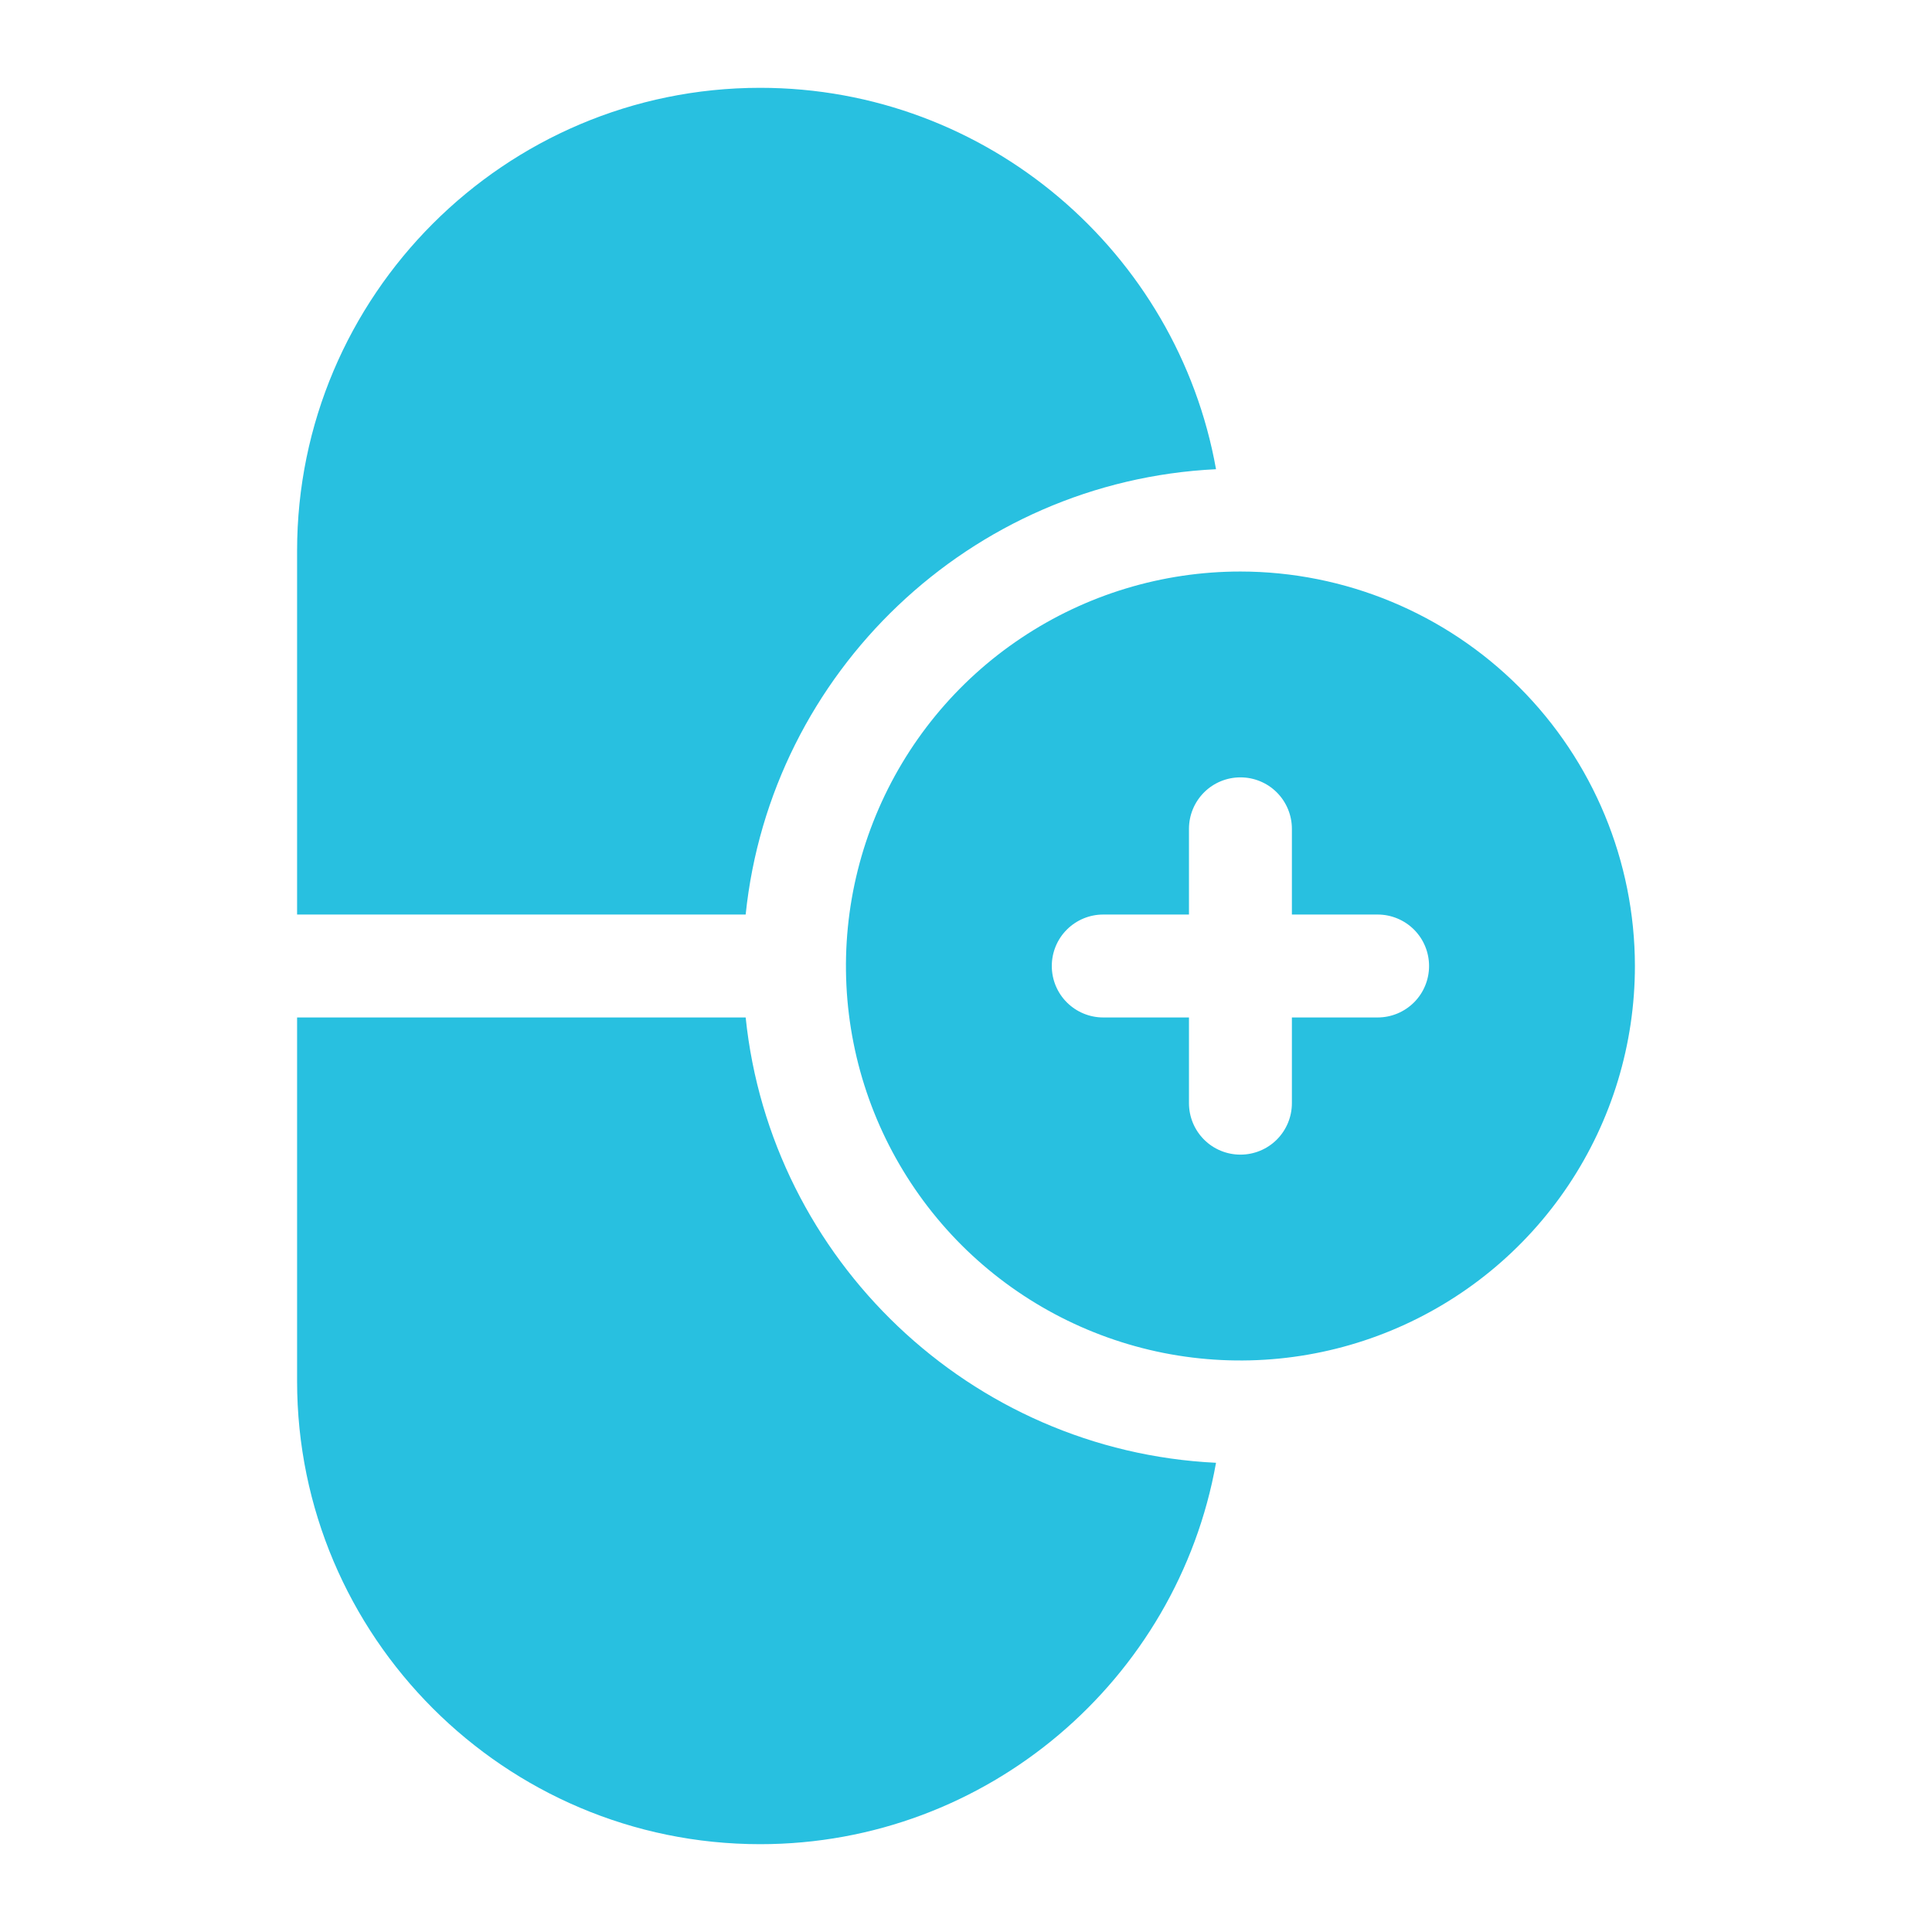 <svg width="22" height="22" viewBox="0 0 22 22" fill="none" xmlns="http://www.w3.org/2000/svg">
<path d="M8.491 11.586H3.383V15.727C3.383 18.634 5.748 21 8.656 21C11.246 21 13.407 19.123 13.847 16.657C11.048 16.521 8.776 14.344 8.491 11.586Z" fill="#28C0E0"/>
<path d="M13.847 5.343C13.407 2.877 11.246 1 8.656 1C5.748 1 3.383 3.366 3.383 6.273V10.414H8.491C8.776 7.656 11.048 5.479 13.847 5.343Z" fill="#28C0E0"/>
<path d="M14.125 6.508C13.236 6.508 12.368 6.771 11.629 7.265C10.89 7.758 10.315 8.46 9.975 9.281C9.635 10.102 9.546 11.005 9.719 11.876C9.892 12.748 10.32 13.548 10.948 14.177C11.577 14.805 12.377 15.232 13.249 15.406C14.12 15.579 15.023 15.49 15.844 15.15C16.665 14.81 17.366 14.235 17.86 13.496C18.354 12.757 18.617 11.889 18.617 11C18.616 9.809 18.142 8.667 17.3 7.825C16.458 6.983 15.316 6.509 14.125 6.508ZM15.688 11.586H14.711V12.562C14.711 12.718 14.649 12.867 14.539 12.977C14.429 13.087 14.28 13.148 14.125 13.148C13.97 13.148 13.821 13.087 13.711 12.977C13.601 12.867 13.539 12.718 13.539 12.562V11.586H12.562C12.407 11.586 12.258 11.524 12.148 11.414C12.038 11.304 11.977 11.155 11.977 11C11.977 10.845 12.038 10.696 12.148 10.586C12.258 10.476 12.407 10.414 12.562 10.414H13.539V9.438C13.539 9.282 13.601 9.133 13.711 9.023C13.821 8.913 13.97 8.852 14.125 8.852C14.28 8.852 14.429 8.913 14.539 9.023C14.649 9.133 14.711 9.282 14.711 9.438V10.414H15.688C15.843 10.414 15.992 10.476 16.102 10.586C16.212 10.696 16.273 10.845 16.273 11C16.273 11.155 16.212 11.304 16.102 11.414C15.992 11.524 15.843 11.586 15.688 11.586Z" fill="#28C0E0"/>
</svg>
